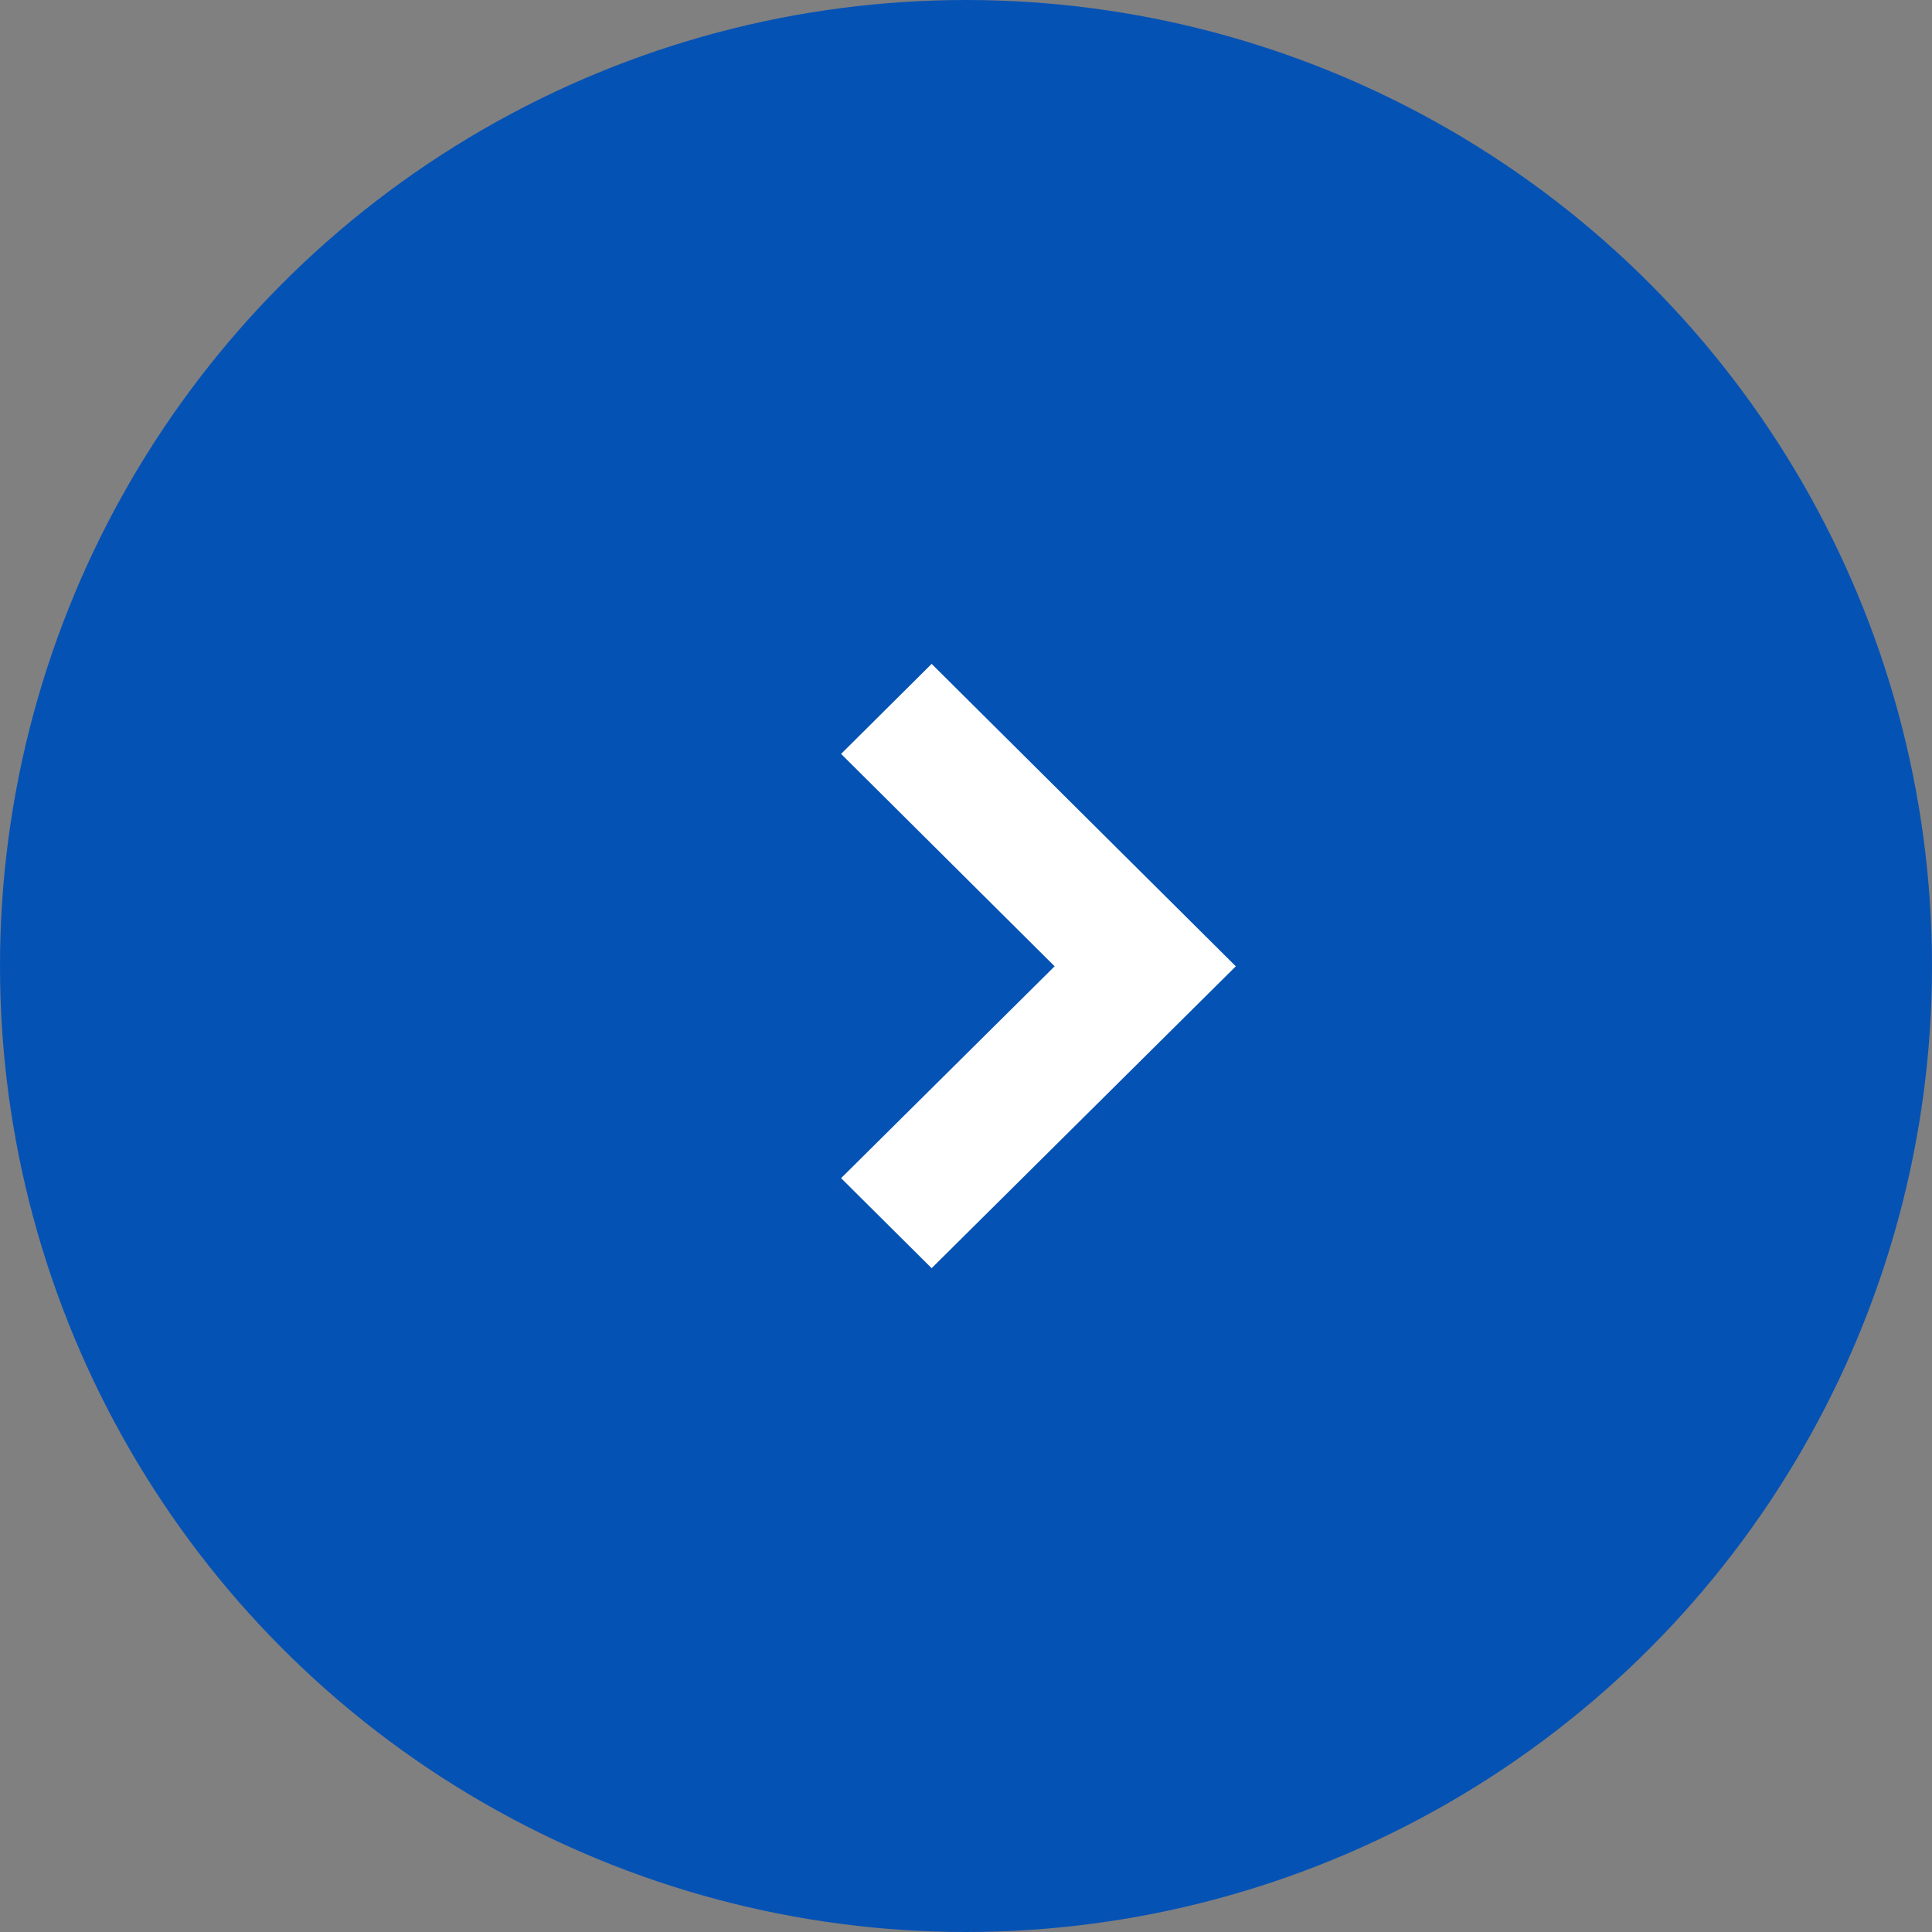 <svg xmlns="http://www.w3.org/2000/svg" viewBox="0 0 32 32"><rect x="0" y="0" width="32" height="32" fill="#808080" stroke="none"/><circle cx="16" cy="16" r="16" fill="#0552b5"/><g transform="translate(26 6) rotate(90)"><path d="M0,20H20V0H0Z" fill="none"/></g><path d="M5,6.538,0,1.5,1.491,0,5,3.537,8.518,0l1.491,1.5Z" transform="translate(13.931 21.005) rotate(-90)" fill="#fff"/></svg>